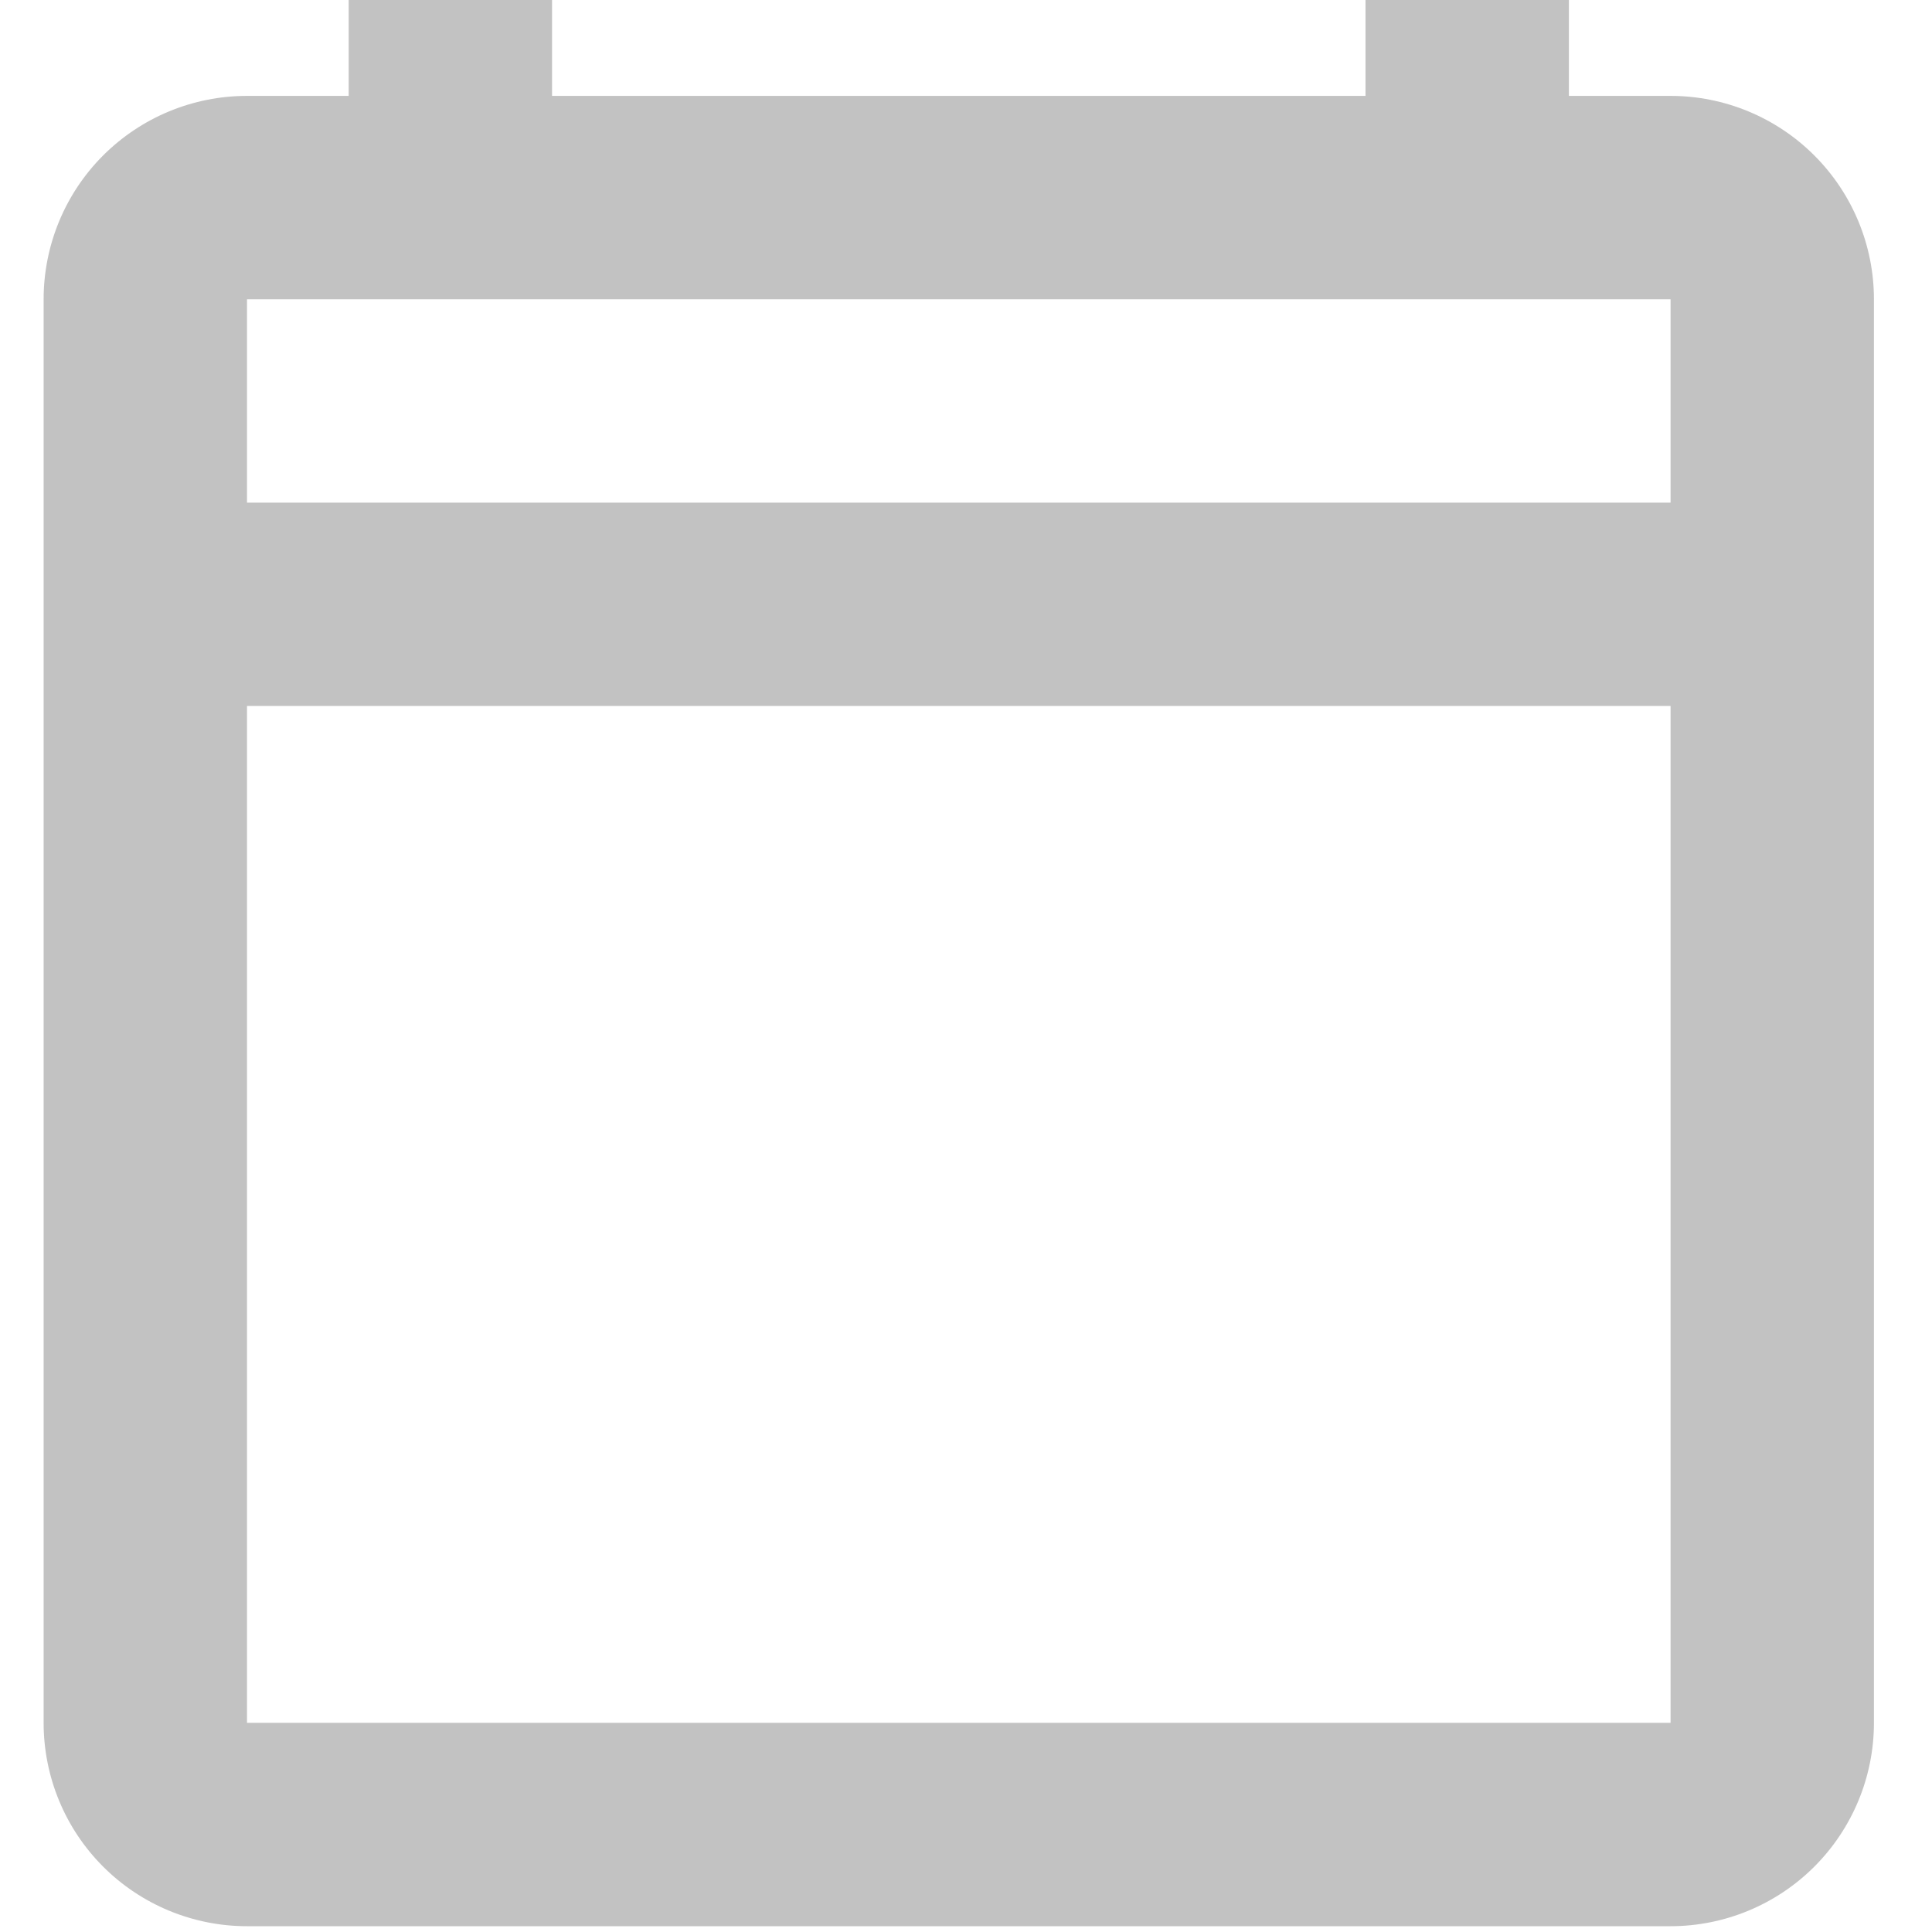 <svg width="19" height="19" viewBox="0 0 19 19" fill="none" xmlns="http://www.w3.org/2000/svg" opacity=".25">
<path d="M16.429 0.943H15.429V0H13.429V0.943H5.429V0H3.429V0.943H2.429C1.898 0.943 1.389 1.154 1.014 1.529C0.639 1.904 0.429 2.413 0.429 2.943L0.429 16.943C0.429 17.473 0.639 17.982 1.014 18.357C1.389 18.732 1.898 18.943 2.429 18.943H16.429C16.959 18.943 17.468 18.732 17.843 18.357C18.218 17.982 18.429 17.473 18.429 16.943V2.943C18.429 2.413 18.218 1.904 17.843 1.529C17.468 1.154 16.959 0.943 16.429 0.943ZM16.429 16.943H2.429V6.943H16.429V16.943ZM16.429 4.943H2.429V2.943H16.429V4.943Z" fill="#0C0B0B"/>
</svg>
